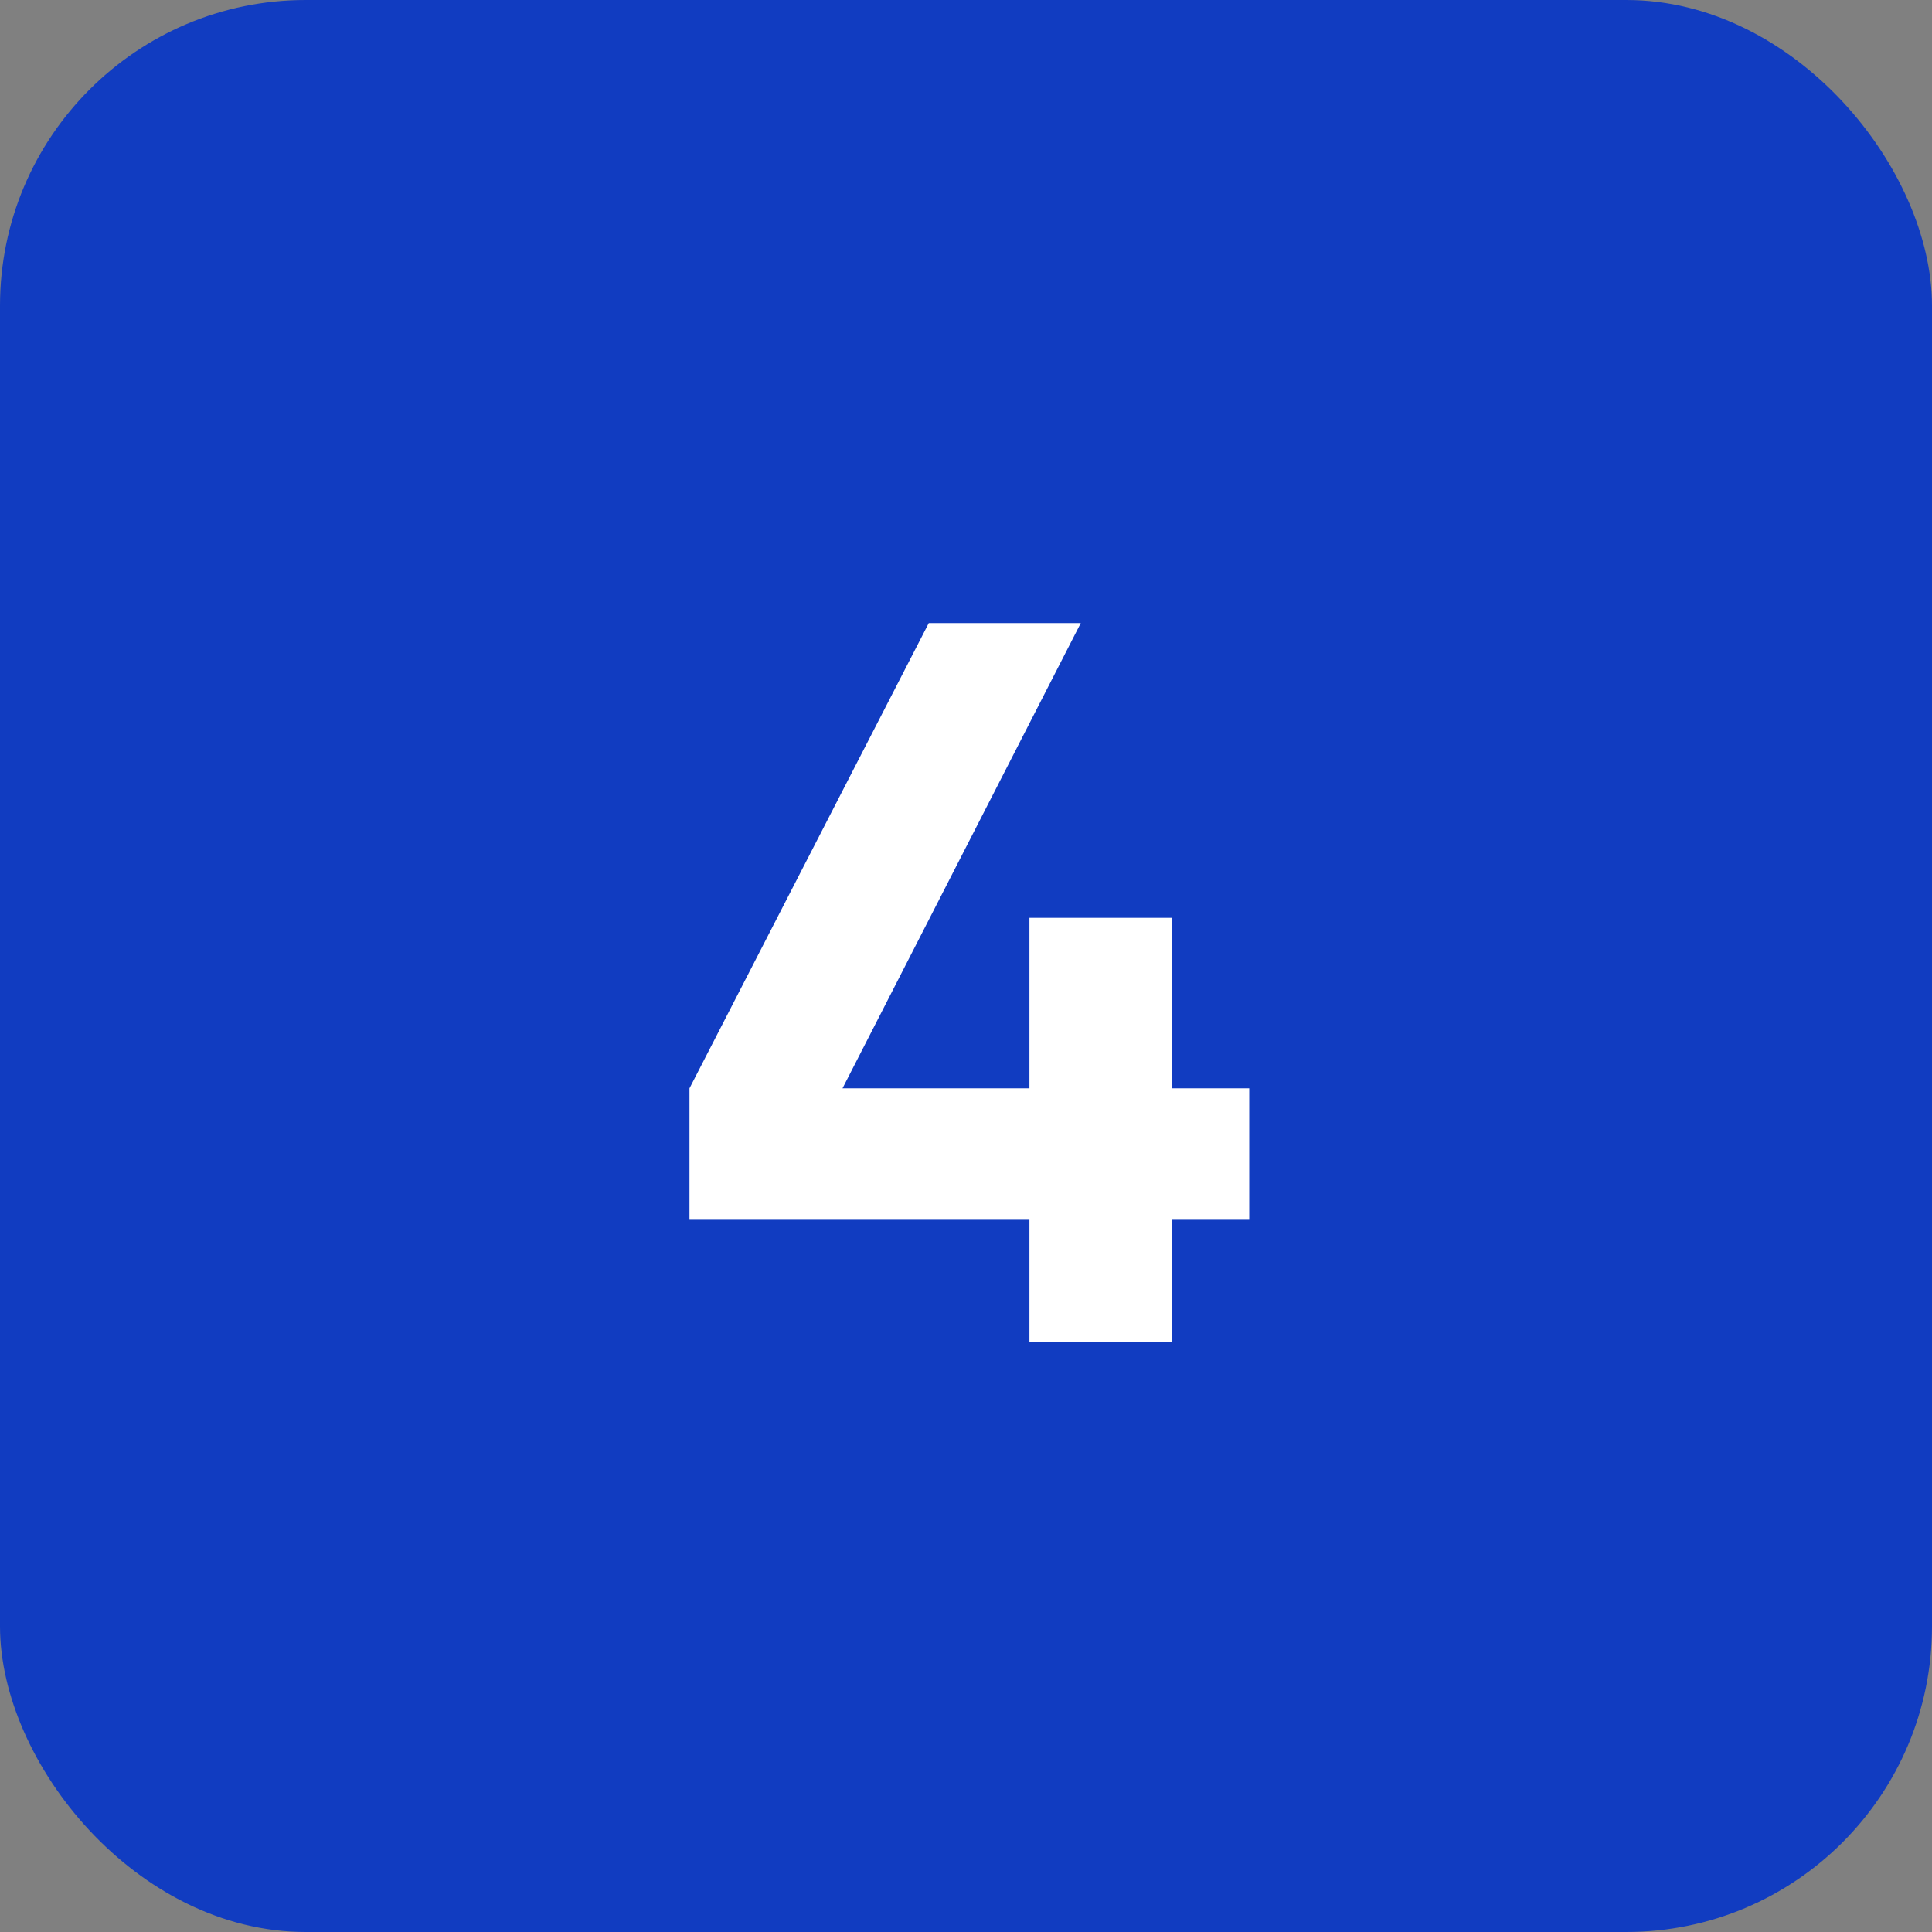 <?xml version="1.0" encoding="UTF-8"?> <svg xmlns="http://www.w3.org/2000/svg" width="632" height="632" viewBox="0 0 632 632" fill="none"><rect x="0" y="0" width="632" height="632" fill="#808080" stroke="none"/><rect width="632" height="632" rx="100" fill="#113CC1"></rect><path d="M383.452 356.013H408.65V399.019H383.452V439H336.751V399.019H225.543V356.013L303.825 203.816H353.55L275.603 356.013H336.751V300.241H383.452V356.013Z" fill="white"></path></svg> 